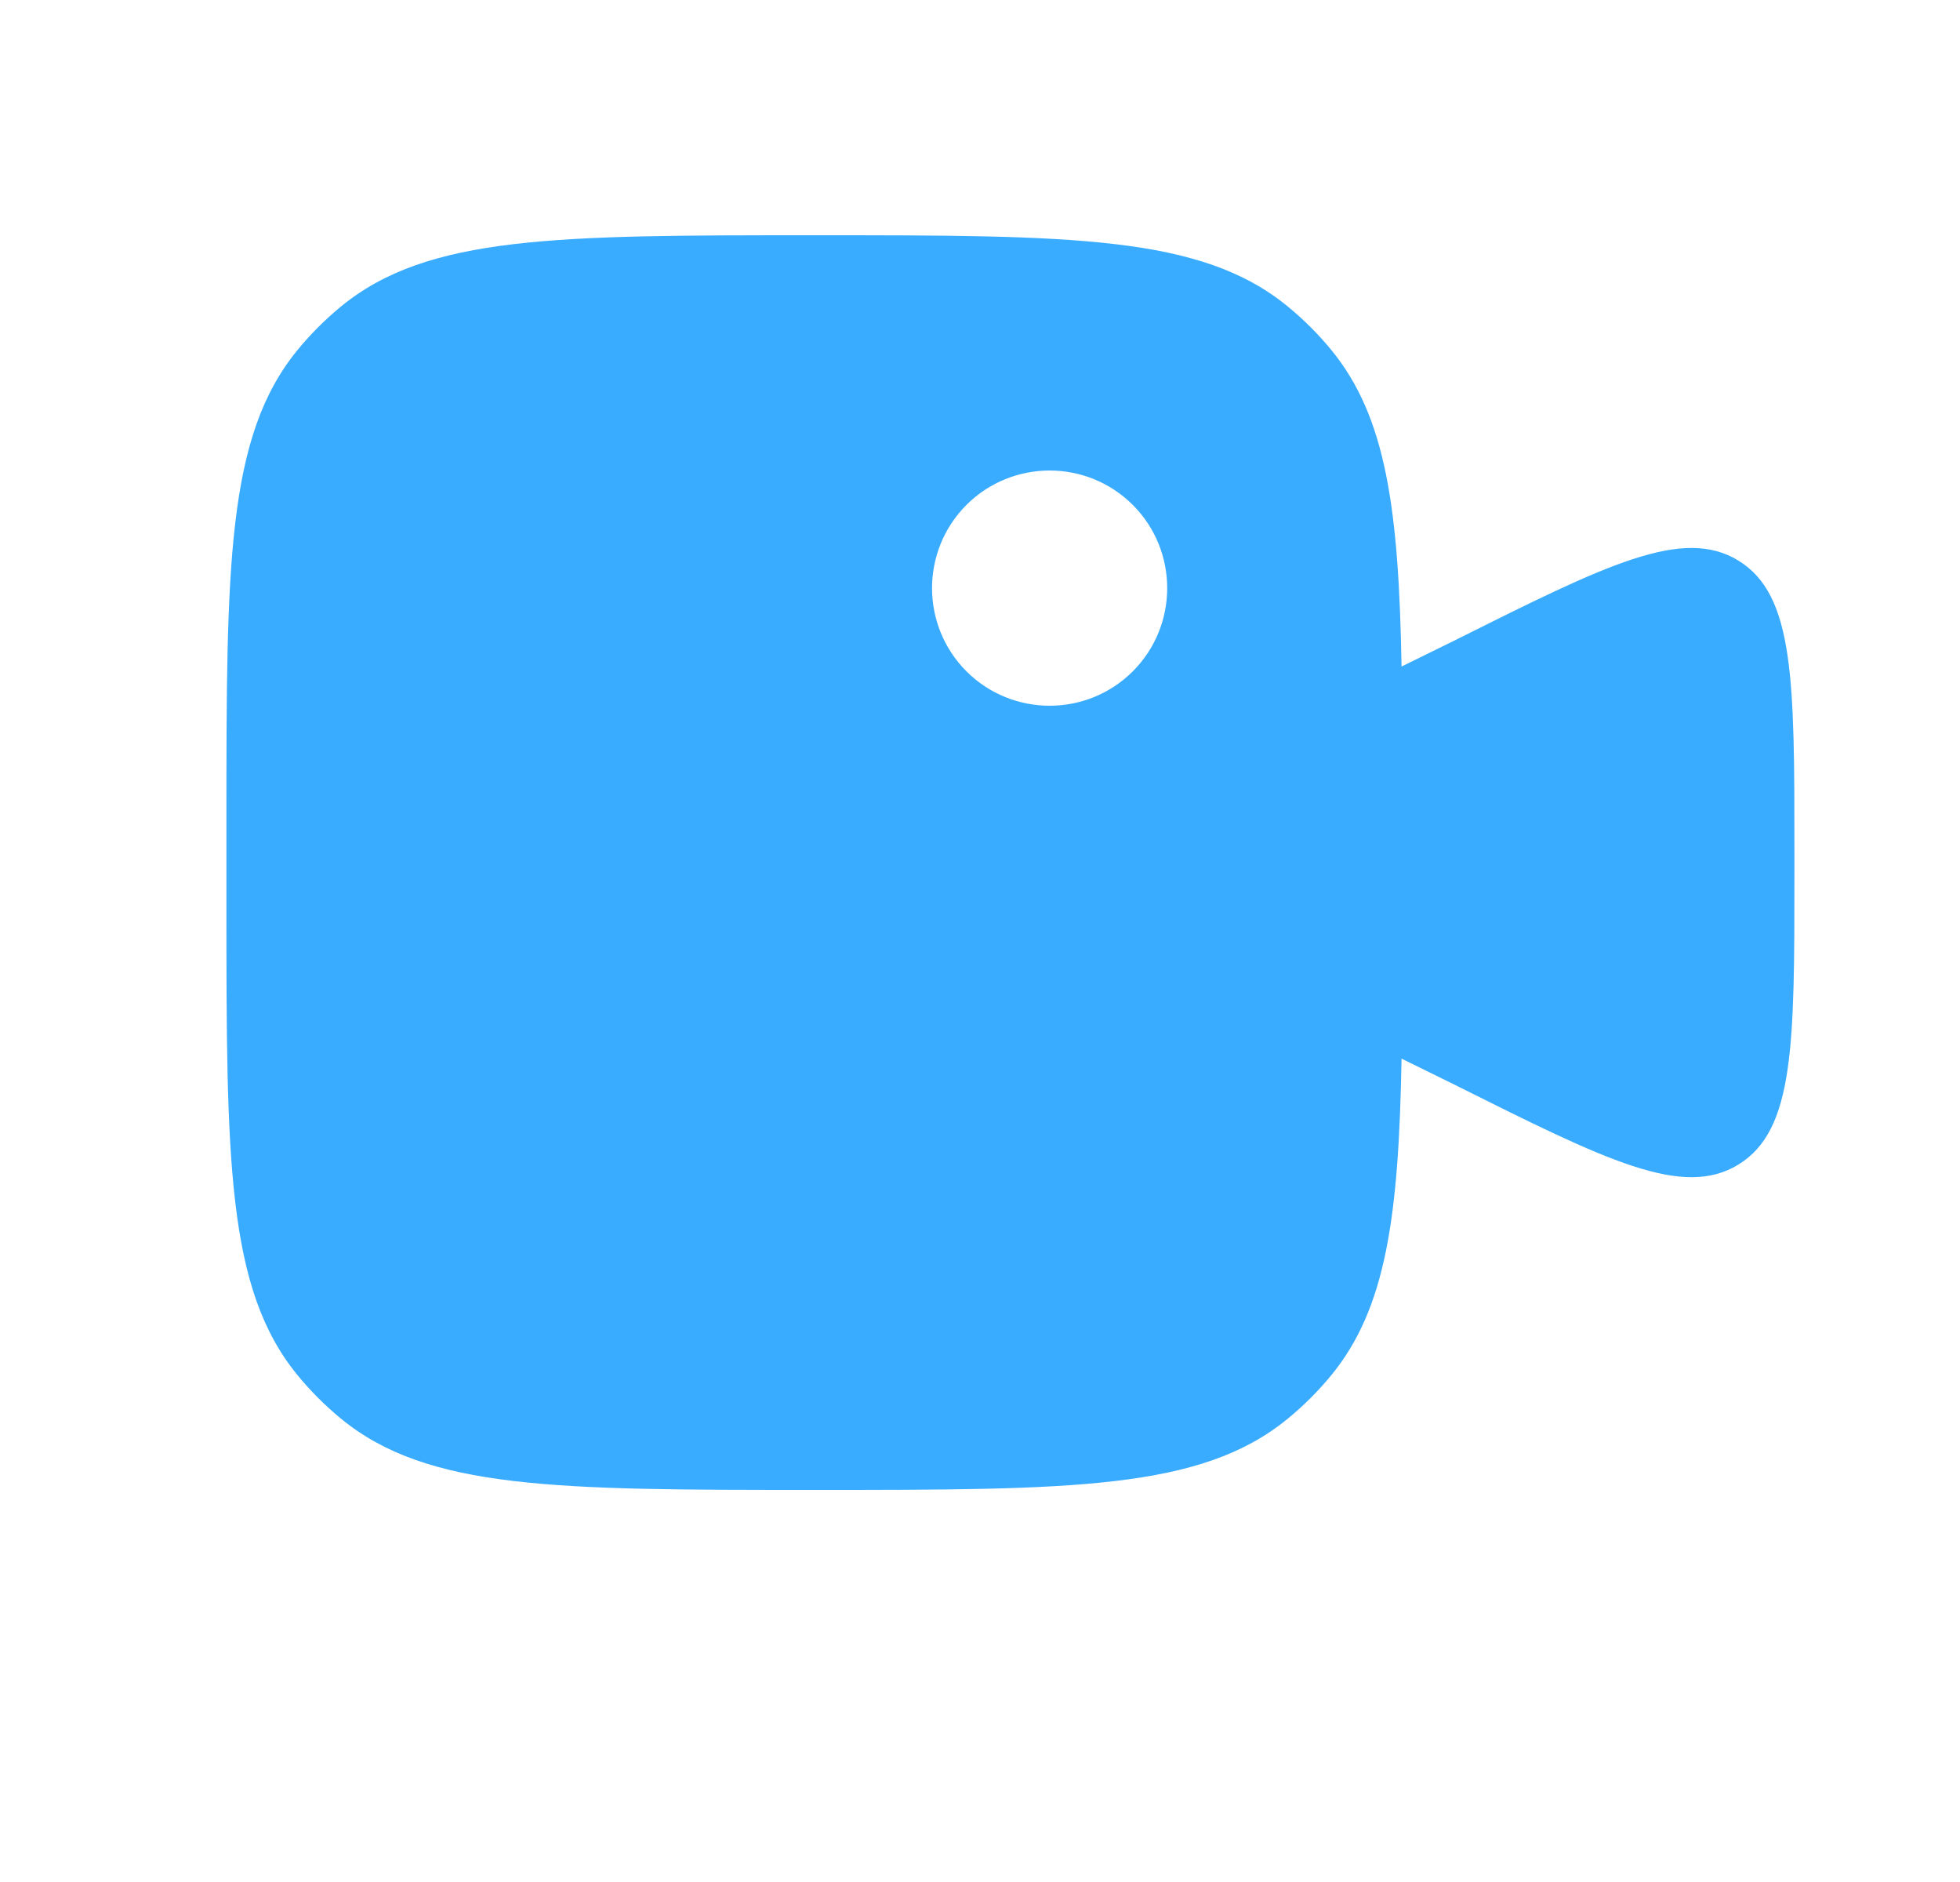 <?xml version="1.0" encoding="UTF-8"?> <svg xmlns="http://www.w3.org/2000/svg" width="25" height="24" viewBox="0 0 25 24" fill="none"><path fill-rule="evenodd" clip-rule="evenodd" d="M2.888 11.5V10.5C2.888 7.213 2.888 5.569 3.796 4.462C3.962 4.26 4.148 4.074 4.35 3.908C5.457 3 7.1 3 10.388 3C13.675 3 15.319 3 16.425 3.908C16.628 4.074 16.814 4.26 16.98 4.462C17.682 5.317 17.841 6.493 17.877 8.5L18.546 8.171C20.492 7.198 21.465 6.711 22.177 7.151C22.888 7.591 22.888 8.679 22.888 10.854V11.146C22.888 13.322 22.888 14.409 22.177 14.849C21.465 15.289 20.492 14.802 18.546 13.829L17.877 13.5C17.841 15.507 17.682 16.683 16.98 17.538C16.814 17.74 16.628 17.926 16.425 18.092C15.319 19 13.675 19 10.388 19C7.1 19 5.457 19 4.35 18.092C4.148 17.926 3.962 17.74 3.796 17.538C2.888 16.431 2.888 14.787 2.888 11.5ZM14.449 8.561C15.034 7.975 15.034 7.025 14.449 6.439C13.863 5.854 12.913 5.854 12.327 6.439C11.742 7.025 11.742 7.975 12.327 8.561C12.913 9.146 13.863 9.146 14.449 8.561Z" fill="#3AACFF"></path></svg> 